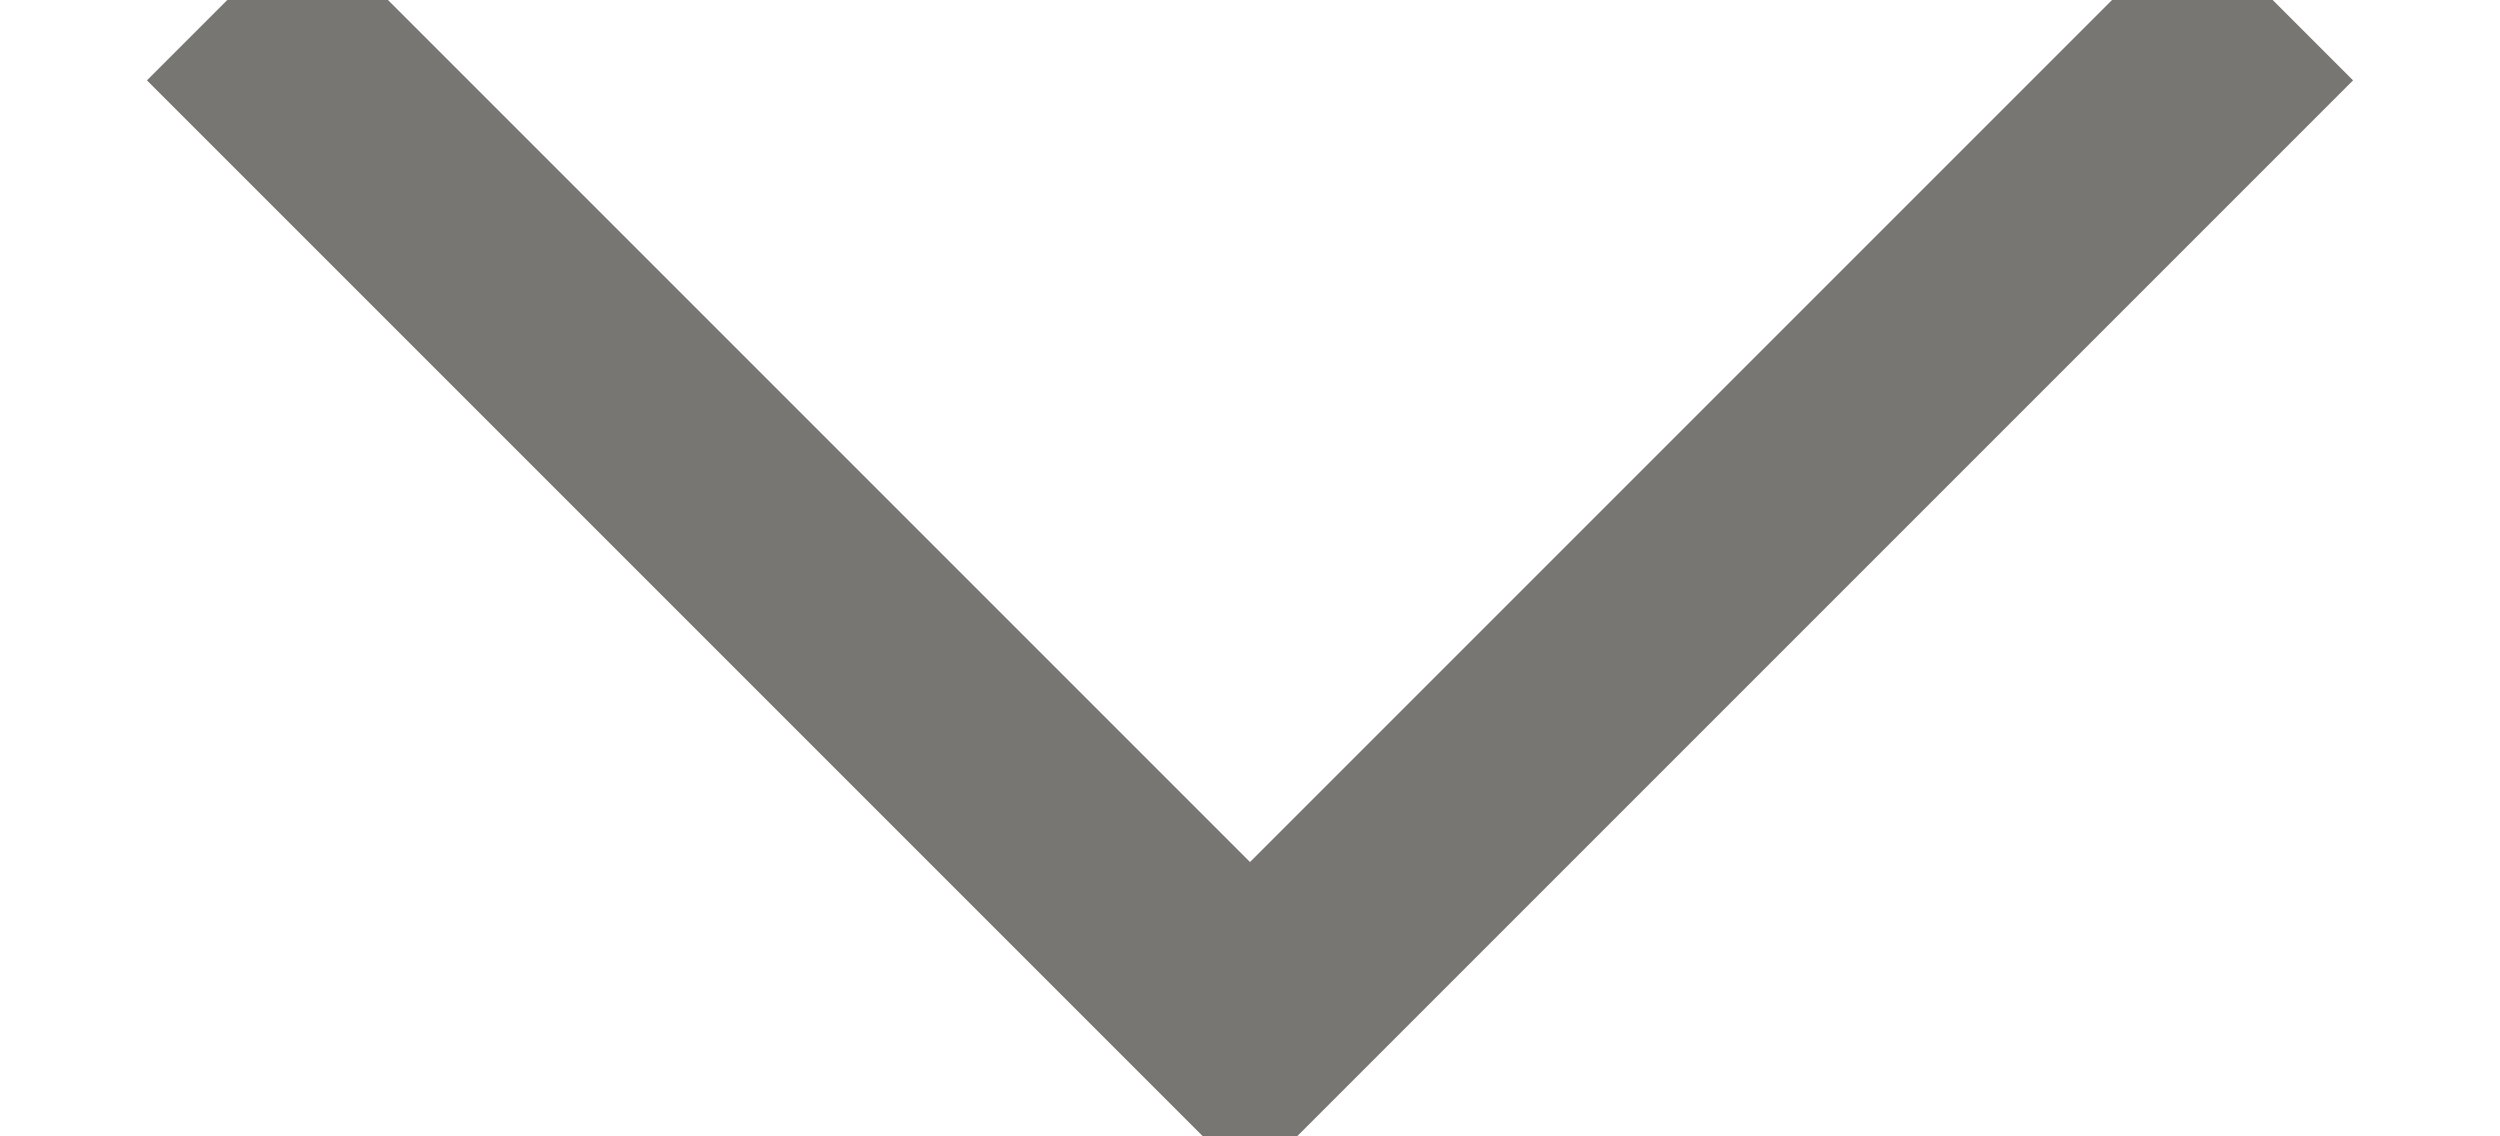 <?xml version="1.0" encoding="UTF-8"?>
<svg width="11px" height="5px" viewBox="0 0 11 5" version="1.1" xmlns="http://www.w3.org/2000/svg" xmlns:xlink="http://www.w3.org/1999/xlink">
    <!-- Generator: Sketch 63.1 (92452) - https://sketch.com -->
    <title>Carat</title>
    <desc>Created with Sketch.</desc>
    <g id="Page-1" stroke="none" stroke-width="1" fill="none" fill-rule="evenodd" stroke-opacity="0.8">
        <g id="EWG_ConsumerGuides_Landing_CollapsibleFilters_Closed-Copy-17" transform="translate(-444, -1817)" stroke="#565450">
            <g id="Group-39" transform="translate(0, 1744)">
                <g id="Group-14" transform="translate(81, 0)">
                    <g id="Group-35" transform="translate(5, 66)">
                        <g id="Group-31">
                            <polyline id="Carat" points="359 7 363.5 11.5 368 7"></polyline>
                        </g>
                    </g>
                </g>
            </g>
        </g>
    </g>
</svg>